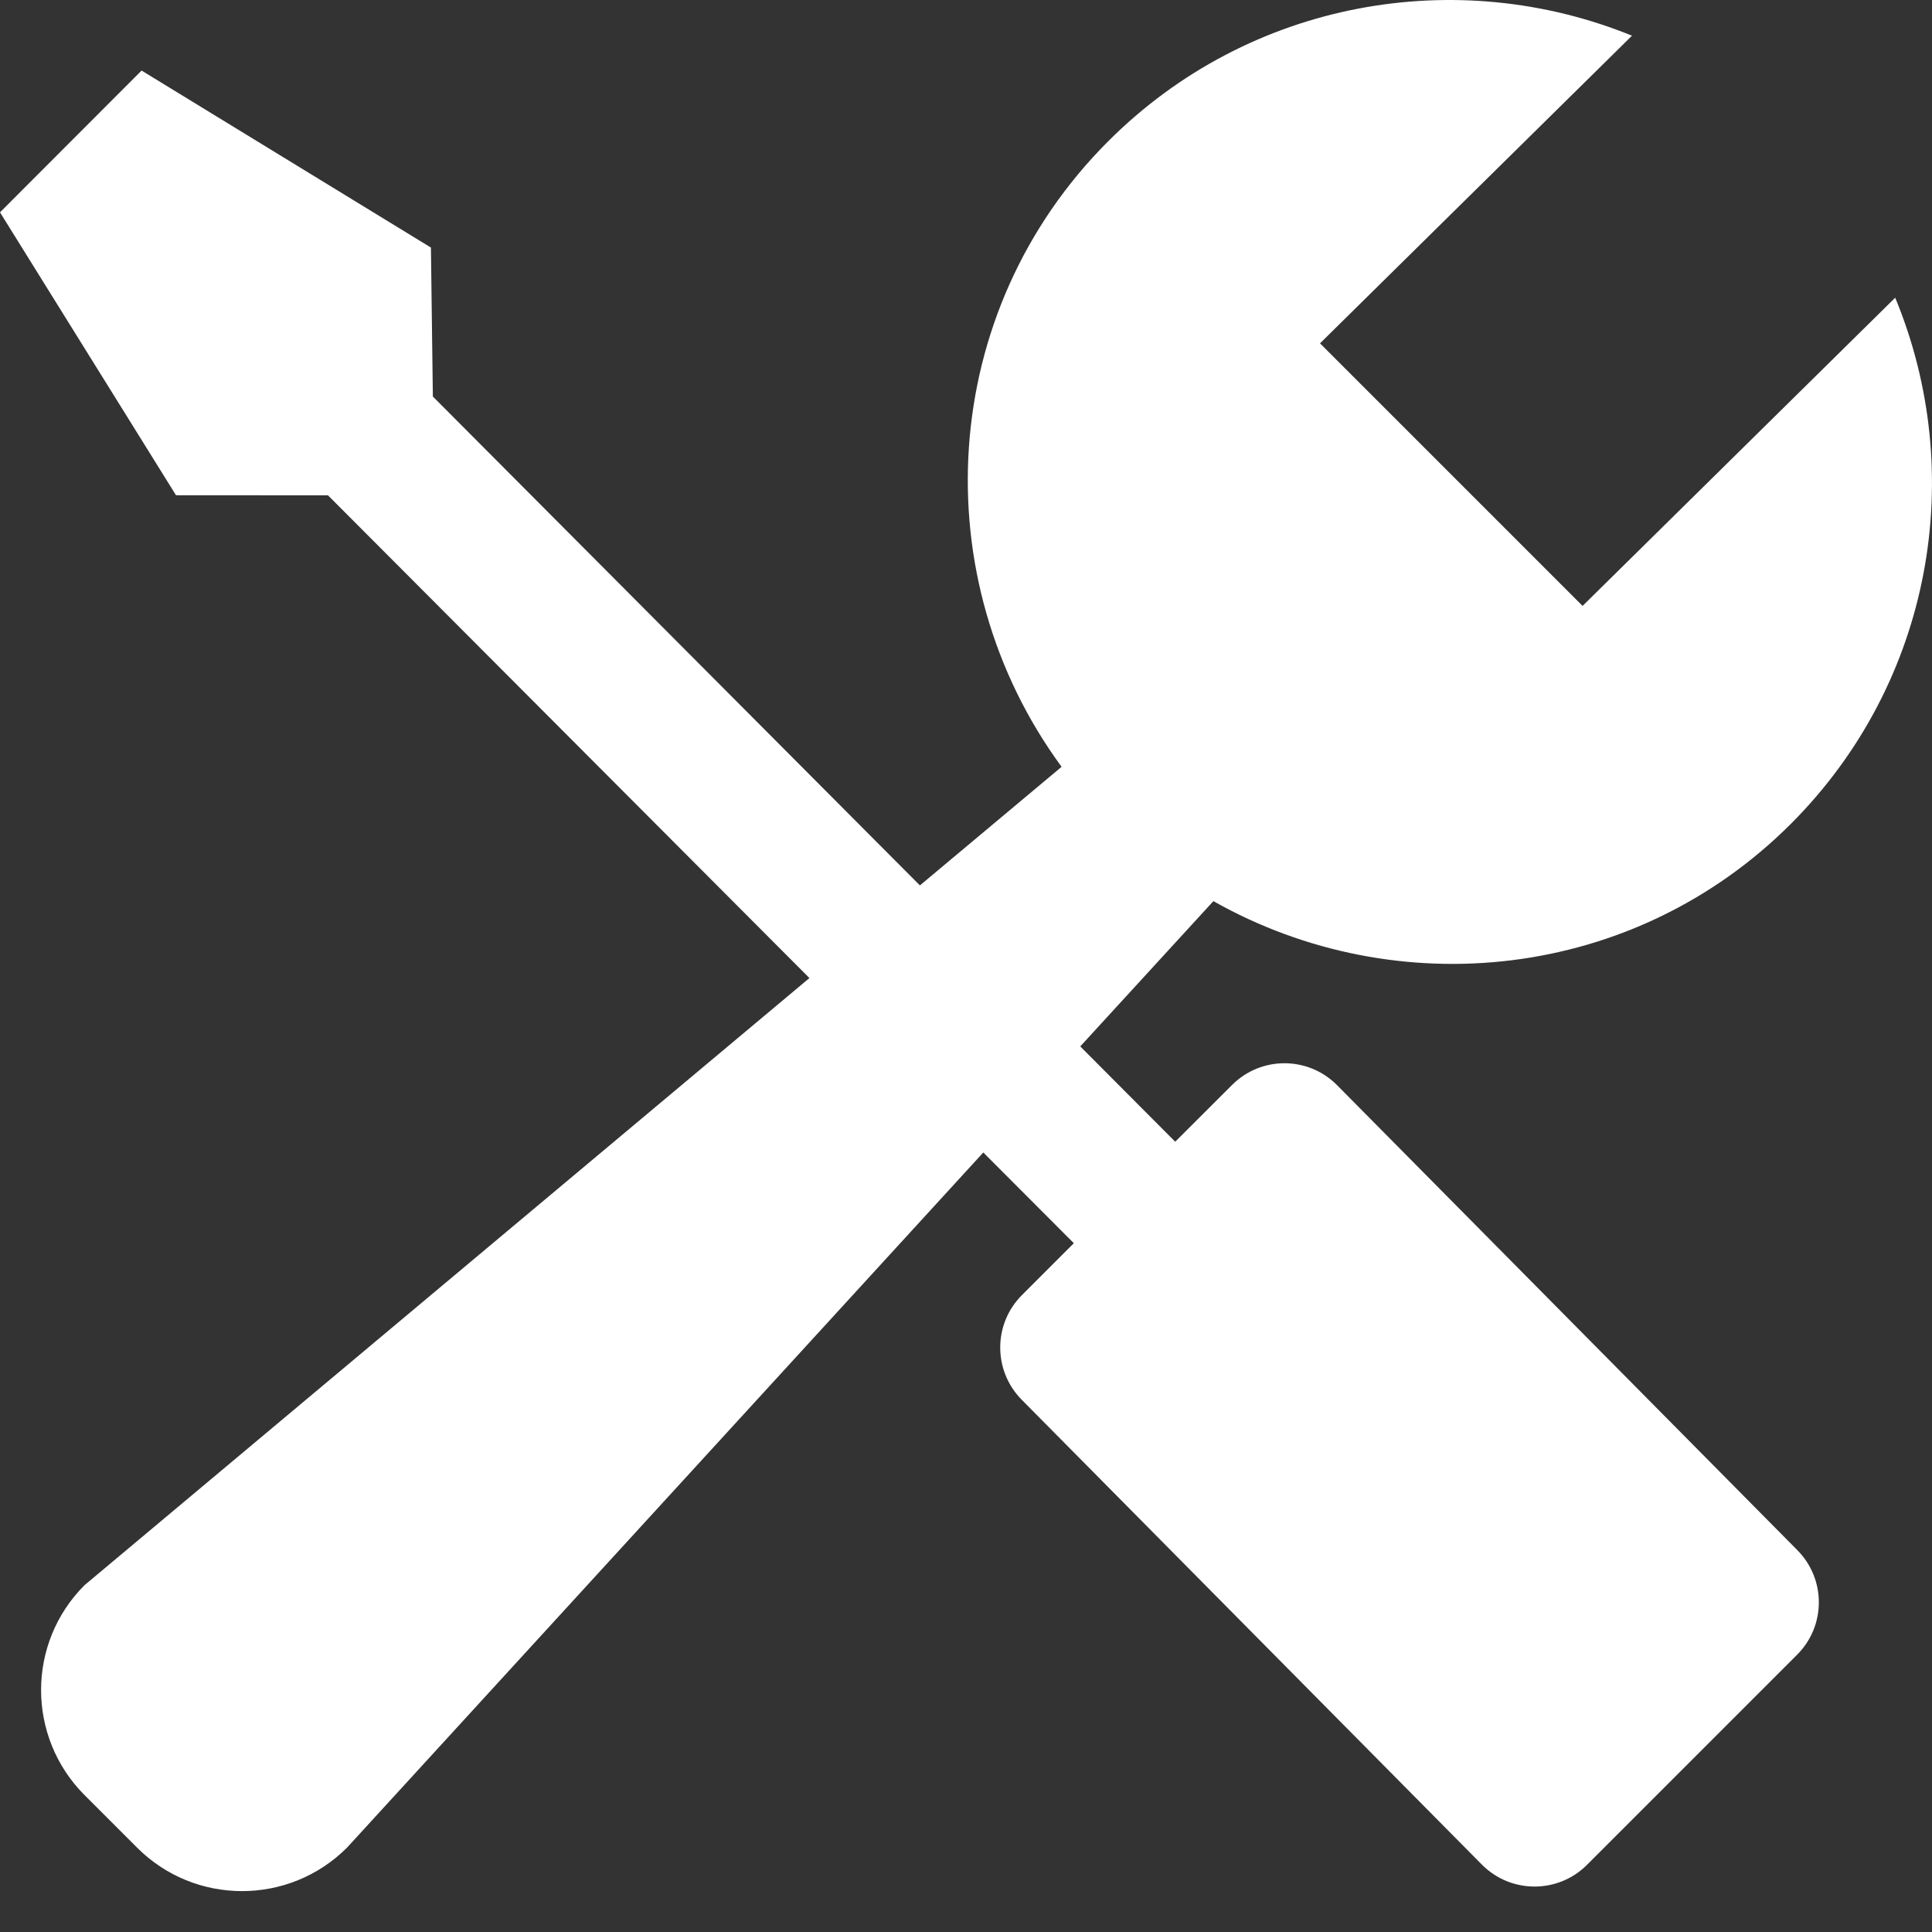 <?xml version="1.0" encoding="UTF-8" standalone="no"?>
<svg width="21px" height="21px" viewBox="0 0 21 21" version="1.1" xmlns="http://www.w3.org/2000/svg">
    <rect x="0" y="0" width="21" height="21" fill="#333333" stroke="none"/>
    <title>icon_storefront_toolkit</title>
    <defs></defs>
    <g id="Page-1" stroke="none" stroke-width="1" fill="none" fill-rule="evenodd">
        <g id="icon_storefront_toolkit" fill="#FFFFFF">
            <path d="M20.6,3.236 C21.388,5.138 21.012,7.408 19.466,8.955 C17.763,10.657 15.189,10.924 13.189,9.795 L11.742,11.374 L12.774,12.41 L13.391,11.794 C13.706,11.478 14.217,11.478 14.532,11.794 L19.533,16.846 C19.849,17.161 19.849,17.672 19.533,17.987 L17.251,20.269 C16.936,20.585 16.424,20.585 16.109,20.269 L11.109,15.218 C10.793,14.903 10.793,14.391 11.109,14.076 L11.672,13.513 L10.688,12.527 L3.772,20.083 C3.142,20.713 2.12,20.713 1.49,20.083 L0.919,19.512 C0.289,18.881 0.289,17.859 0.919,17.23 L8.798,10.631 L3.565,5.384 L1.913,5.383 L0,2.308 L1.539,0.767 L4.684,2.691 L4.705,4.31 L9.999,9.624 L11.539,8.335 C10.033,6.282 10.19,3.391 12.045,1.536 C13.584,-0.003 15.842,-0.385 17.739,0.388 L14.348,3.732 L17.202,6.586 L20.6,3.236 L20.6,3.236 Z" id="Shape"></path>
        </g>
    </g>
</svg>
